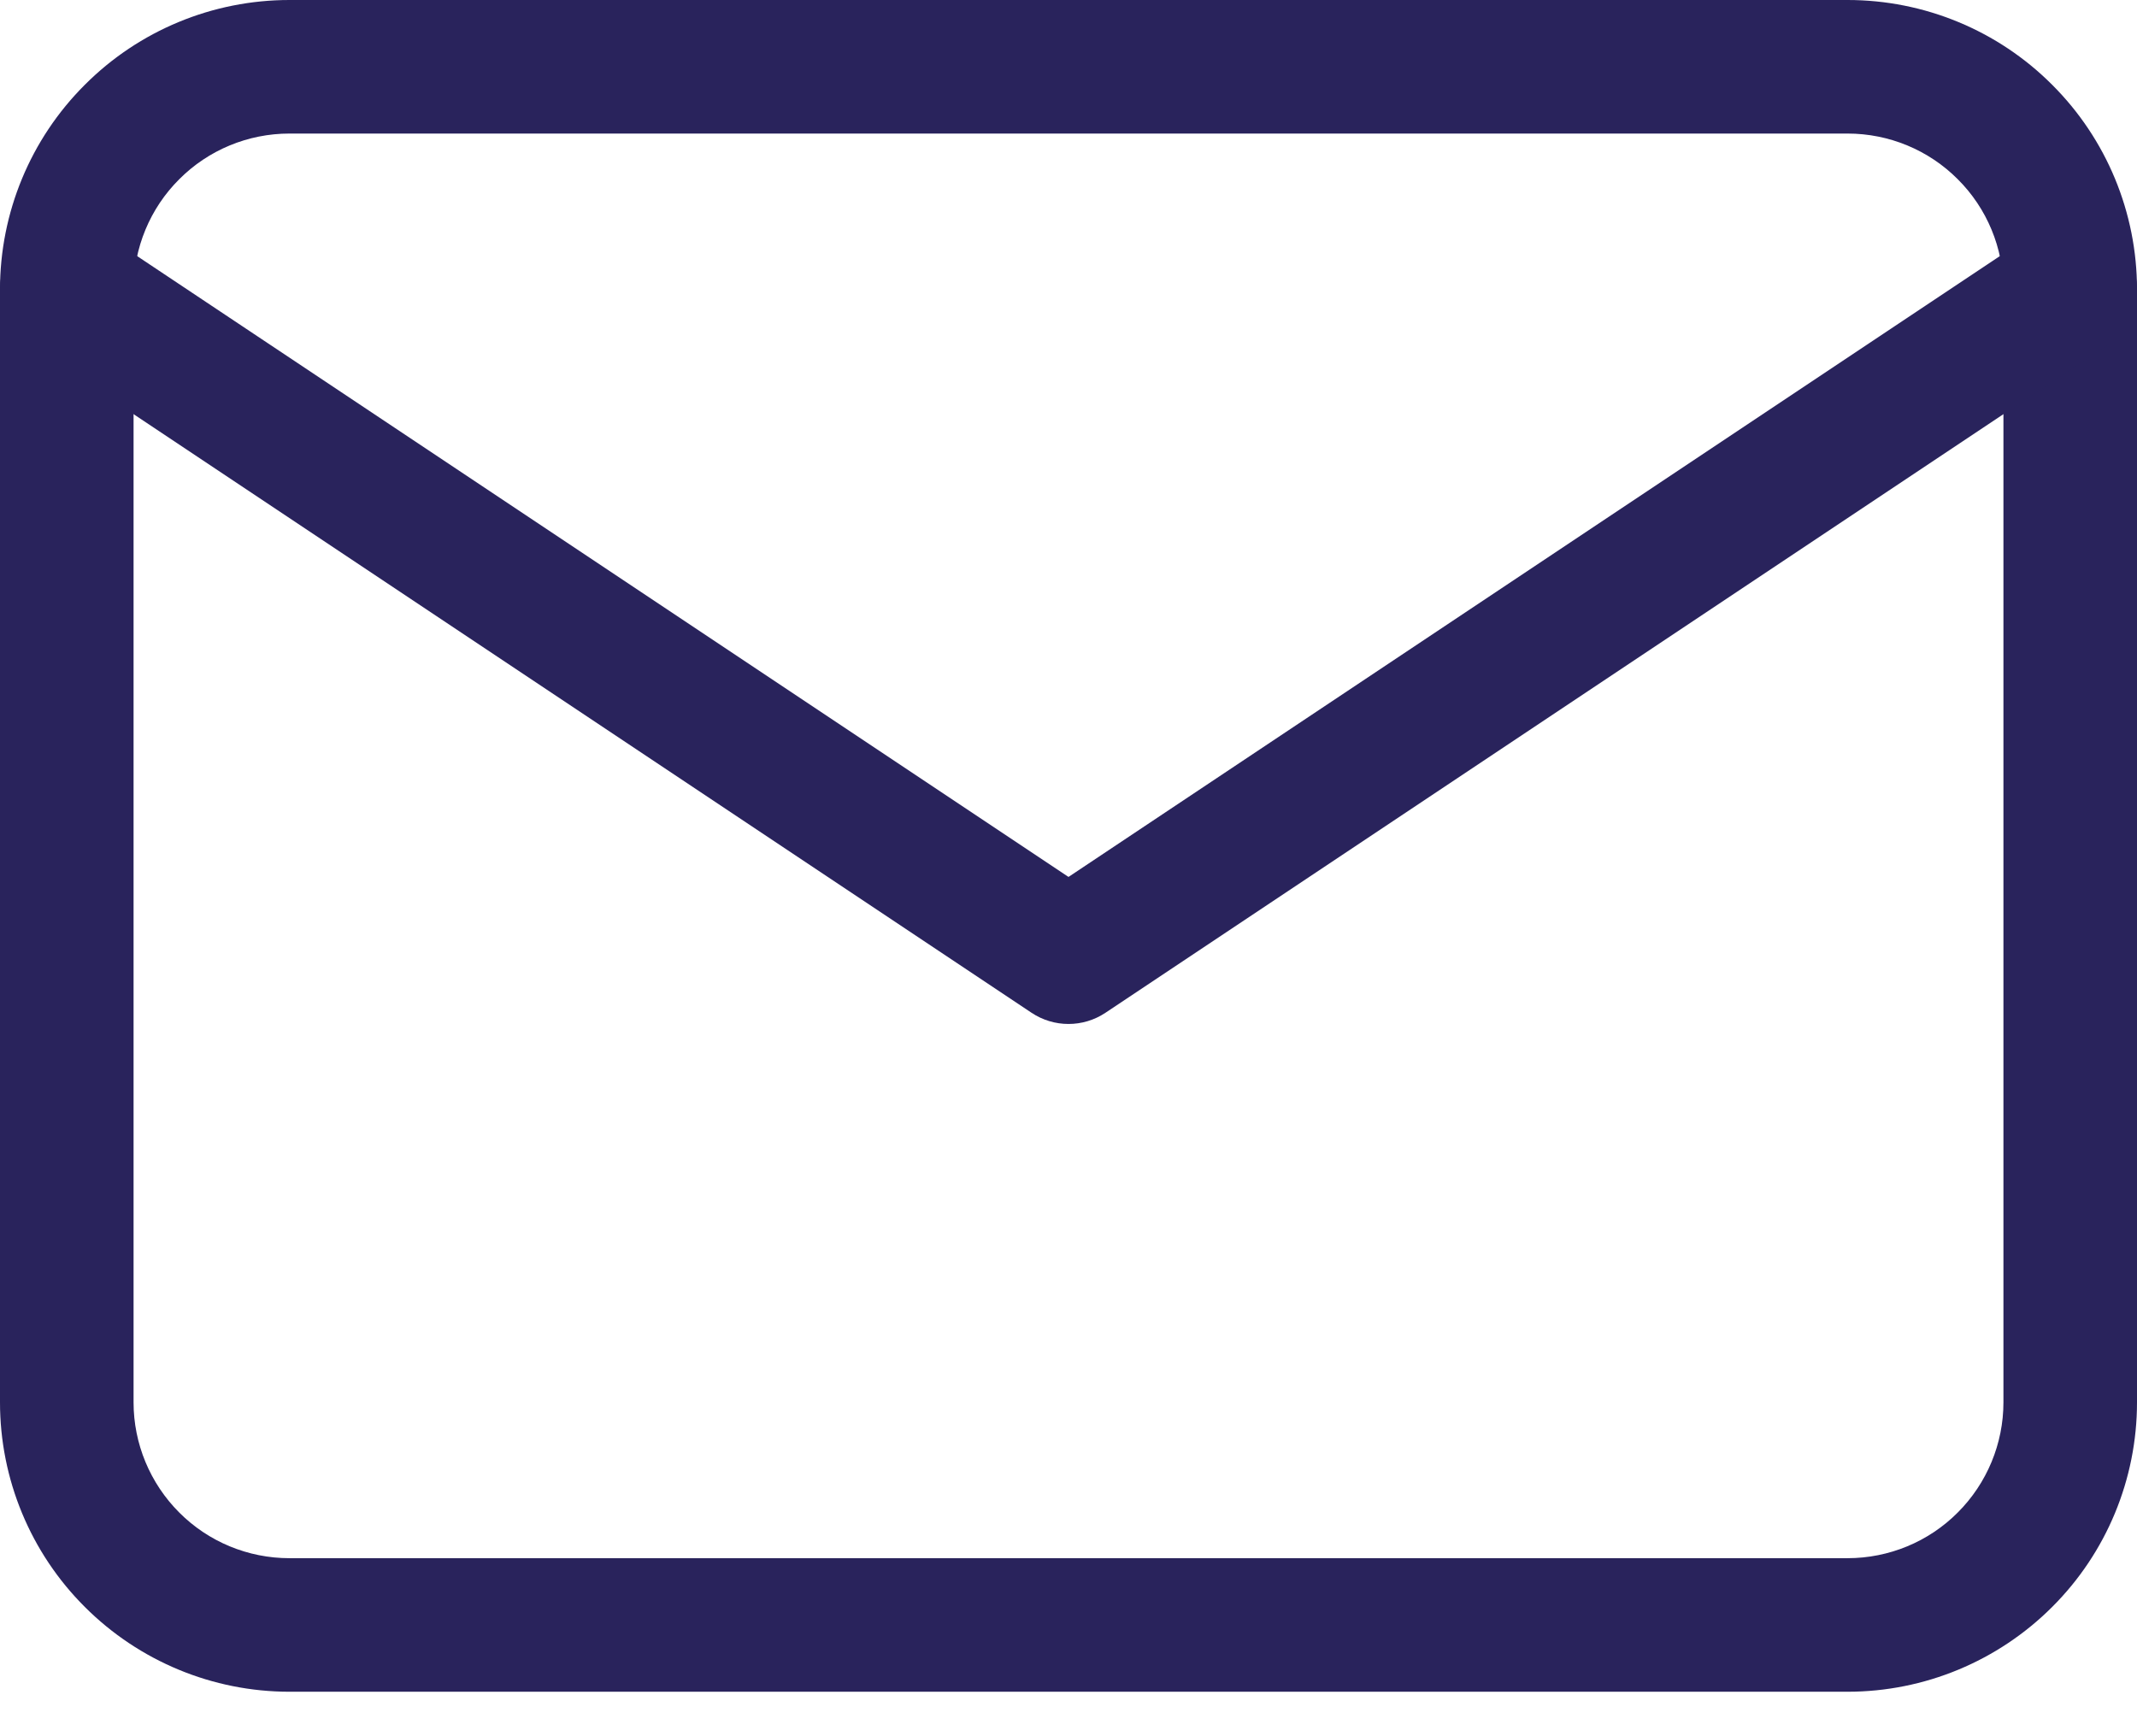 <svg width="16" height="13" viewBox="0 0 16 13" fill="none" xmlns="http://www.w3.org/2000/svg">
<path fill-rule="evenodd" clip-rule="evenodd" d="M2.167 1C1.857 1 1.56 1.123 1.342 1.342C1.123 1.56 1 1.857 1 2.167V10.5C1 10.809 1.123 11.106 1.342 11.325C1.56 11.544 1.857 11.667 2.167 11.667H13.833C14.143 11.667 14.44 11.544 14.658 11.325C14.877 11.106 15 10.809 15 10.5V2.167C15 1.857 14.877 1.56 14.658 1.342C14.44 1.123 14.143 1 13.833 1H2.167ZM0.635 0.635C1.041 0.228 1.592 0 2.167 0H13.833C14.408 0 14.959 0.228 15.365 0.635C15.772 1.041 16 1.592 16 2.167V10.5C16 11.075 15.772 11.626 15.365 12.032C14.959 12.438 14.408 12.667 13.833 12.667H2.167C1.592 12.667 1.041 12.438 0.635 12.032C0.228 11.626 0 11.075 0 10.5V2.167C0 1.592 0.228 1.041 0.635 0.635Z" fill="#29235C"/>
<path fill-rule="evenodd" clip-rule="evenodd" d="M0.084 1.89C0.237 1.66 0.548 1.598 0.777 1.751L8 6.566L15.223 1.751C15.453 1.598 15.763 1.66 15.916 1.89C16.069 2.119 16.007 2.43 15.777 2.583L8.277 7.583C8.109 7.695 7.891 7.695 7.723 7.583L0.223 2.583C-0.007 2.43 -0.069 2.119 0.084 1.89Z" fill="#29235C"/>
</svg>
